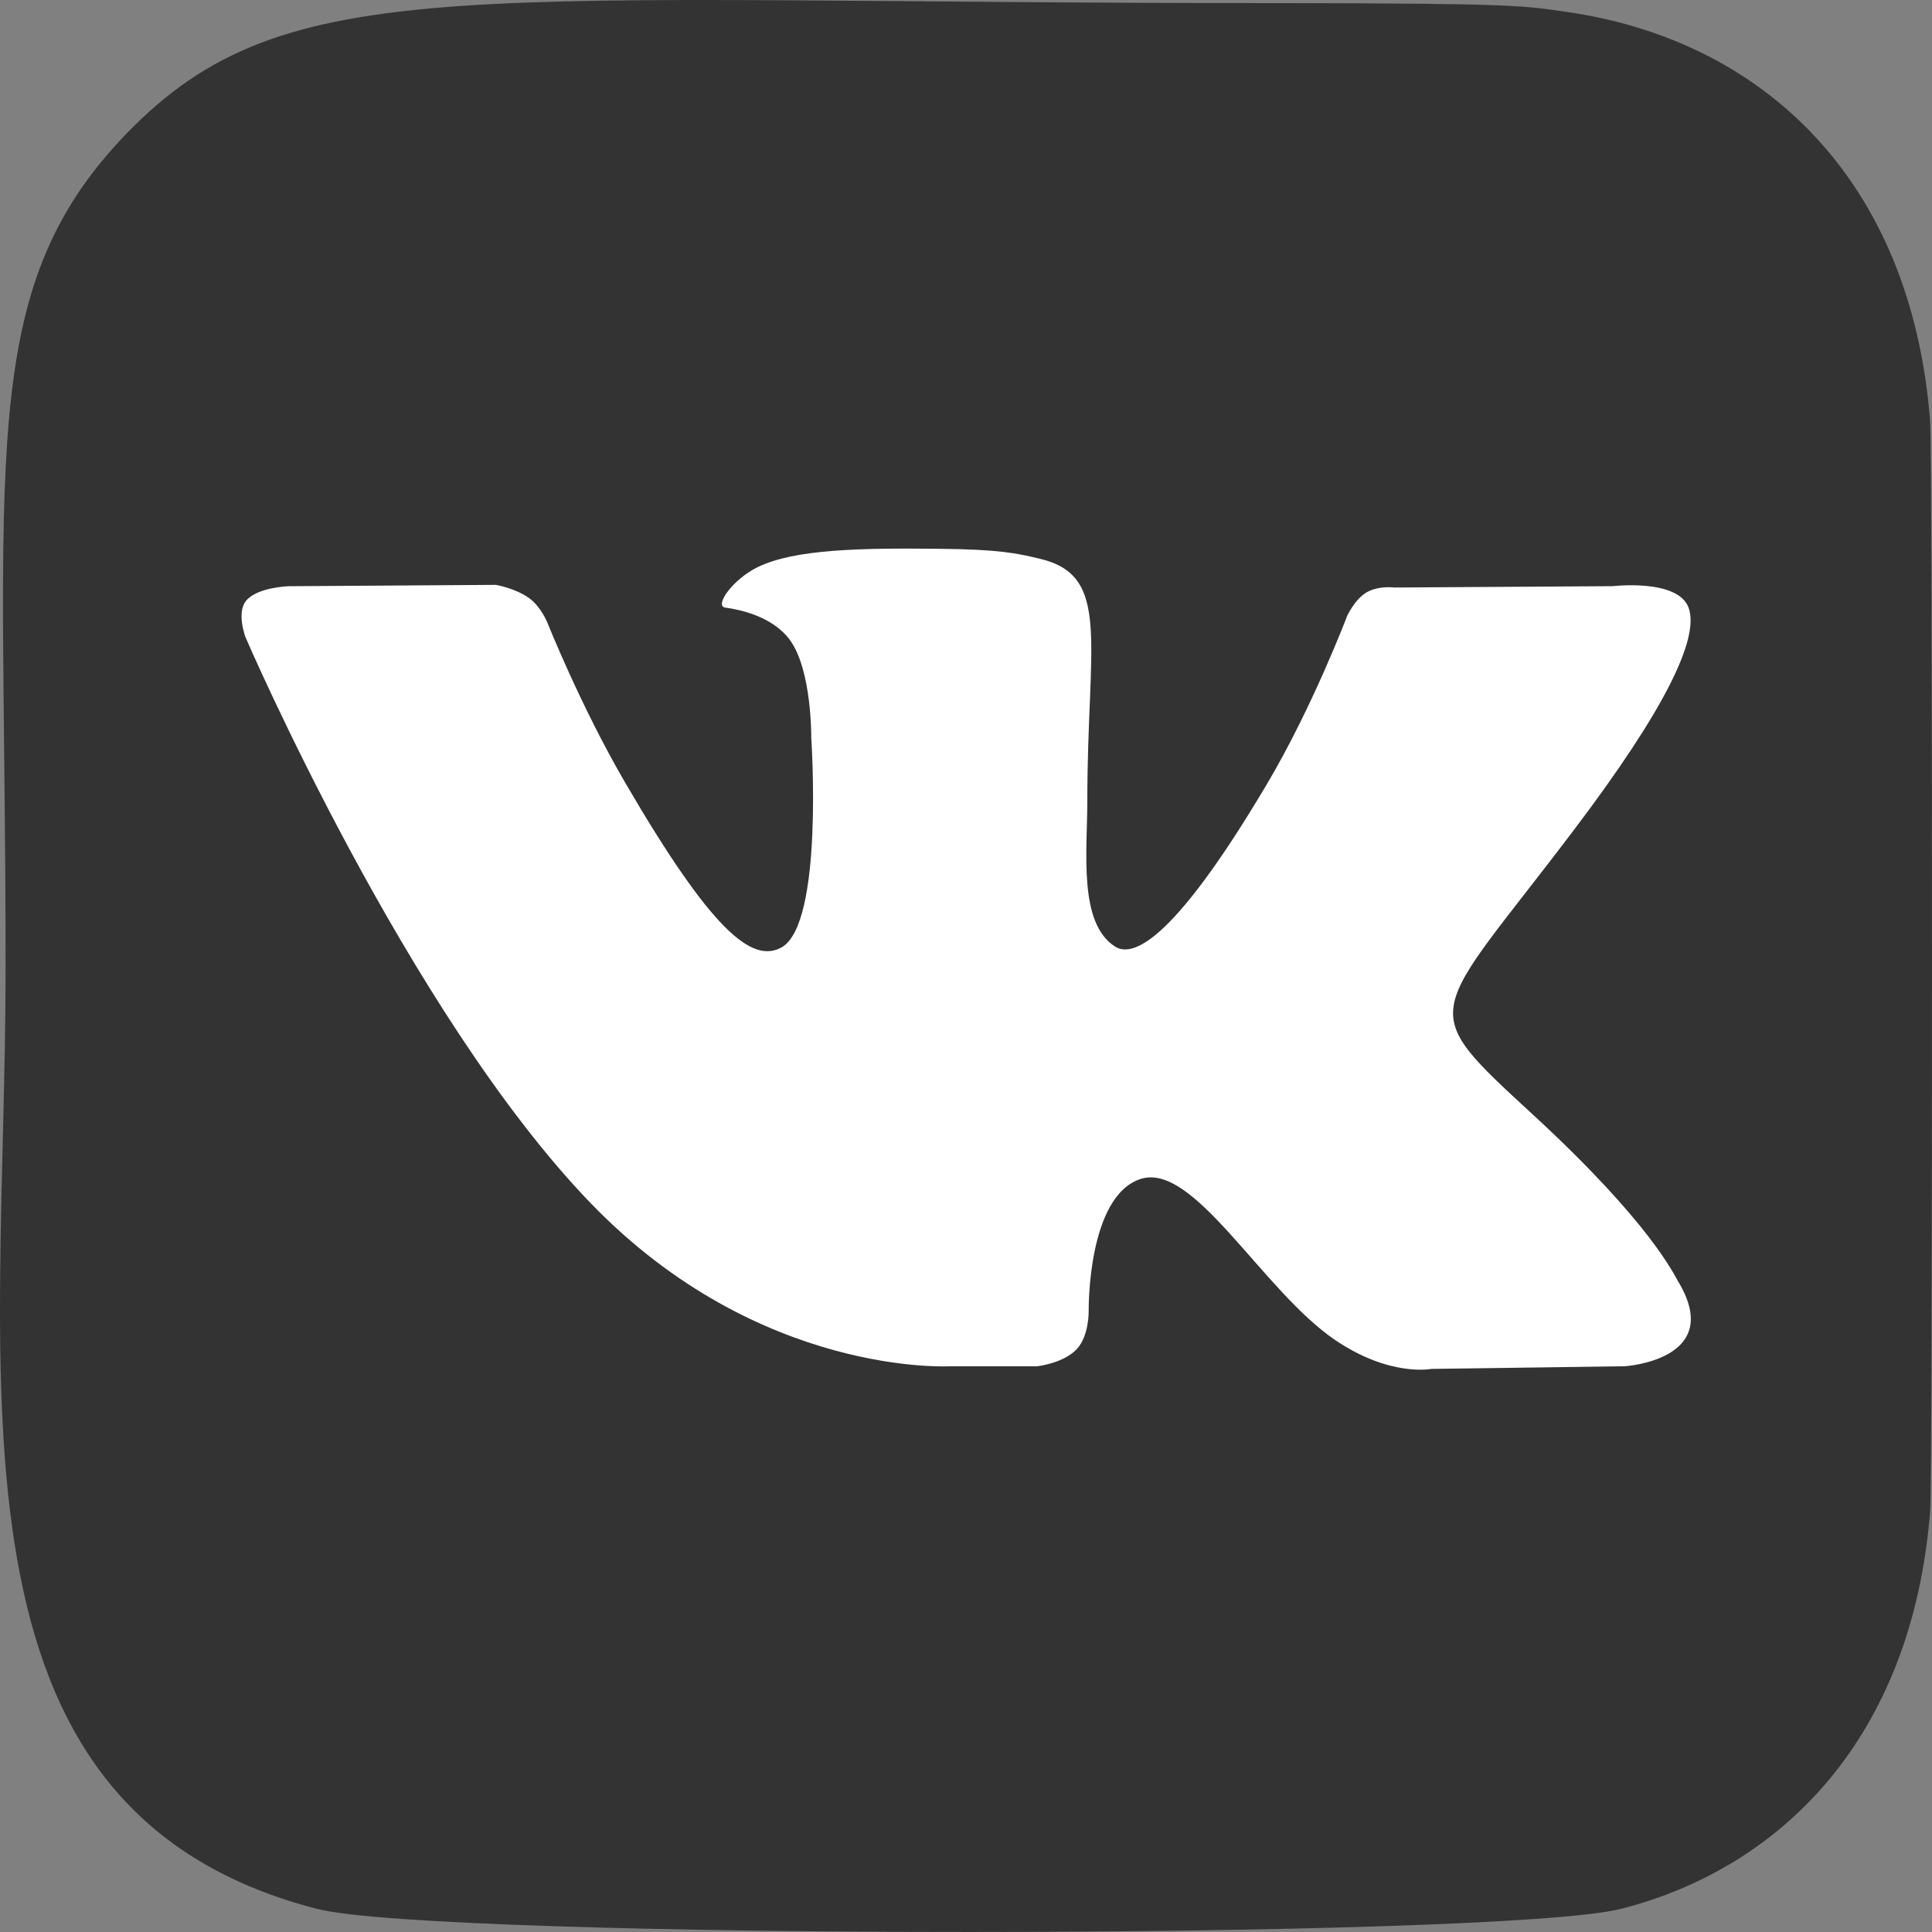 <svg width="40" height="40" viewBox="0 0 40 40" fill="none" xmlns="http://www.w3.org/2000/svg">
<rect x="0" y="0" width="40" height="40" fill="#808080" stroke="none"/>
<path d="M2.609 2.777C-0.525 6.032 0.116 9.49 0.116 19.994C0.116 28.717 -1.406 37.462 6.561 39.521C9.049 40.16 31.092 40.16 33.577 39.517C36.894 38.662 39.593 35.972 39.962 31.281C40.013 30.626 40.013 9.373 39.96 8.706C39.568 3.709 36.492 0.83 32.438 0.247C31.509 0.112 31.323 0.072 26.557 0.064C9.651 0.072 5.945 -0.681 2.609 2.777V2.777Z" fill="#333333"/>
<path fill-rule="evenodd" clip-rule="evenodd" d="M19.682 28.287H21.475C21.475 28.287 22.017 28.228 22.294 27.931C22.548 27.66 22.54 27.149 22.54 27.149C22.54 27.149 22.505 24.759 23.622 24.407C24.723 24.061 26.137 26.717 27.636 27.739C28.769 28.512 29.63 28.342 29.63 28.342L33.637 28.287C33.637 28.287 35.733 28.159 34.739 26.522C34.658 26.388 34.161 25.311 31.76 23.098C29.247 20.782 29.584 21.157 32.611 17.15C34.454 14.711 35.191 13.221 34.961 12.583C34.741 11.976 33.385 12.136 33.385 12.136L28.873 12.164C28.873 12.164 28.539 12.119 28.291 12.266C28.049 12.41 27.893 12.747 27.893 12.747C27.893 12.747 27.179 14.635 26.226 16.241C24.217 19.629 23.414 19.808 23.085 19.597C22.322 19.107 22.512 17.627 22.512 16.576C22.512 13.293 23.014 11.924 21.536 11.57C21.046 11.452 20.685 11.374 19.43 11.362C17.82 11.345 16.458 11.367 15.686 11.742C15.173 11.992 14.777 12.548 15.018 12.58C15.316 12.62 15.992 12.761 16.35 13.245C16.812 13.87 16.796 15.273 16.796 15.273C16.796 15.273 17.062 19.137 16.176 19.618C15.567 19.947 14.733 19.275 12.942 16.201C12.024 14.627 11.331 12.886 11.331 12.886C11.331 12.886 11.198 12.561 10.96 12.387C10.67 12.176 10.266 12.109 10.266 12.109L5.979 12.137C5.979 12.137 5.335 12.155 5.099 12.433C4.889 12.68 5.082 13.191 5.082 13.191C5.082 13.191 8.439 20.99 12.239 24.92C15.724 28.523 19.682 28.287 19.682 28.287Z" fill="white"/>
</svg>
